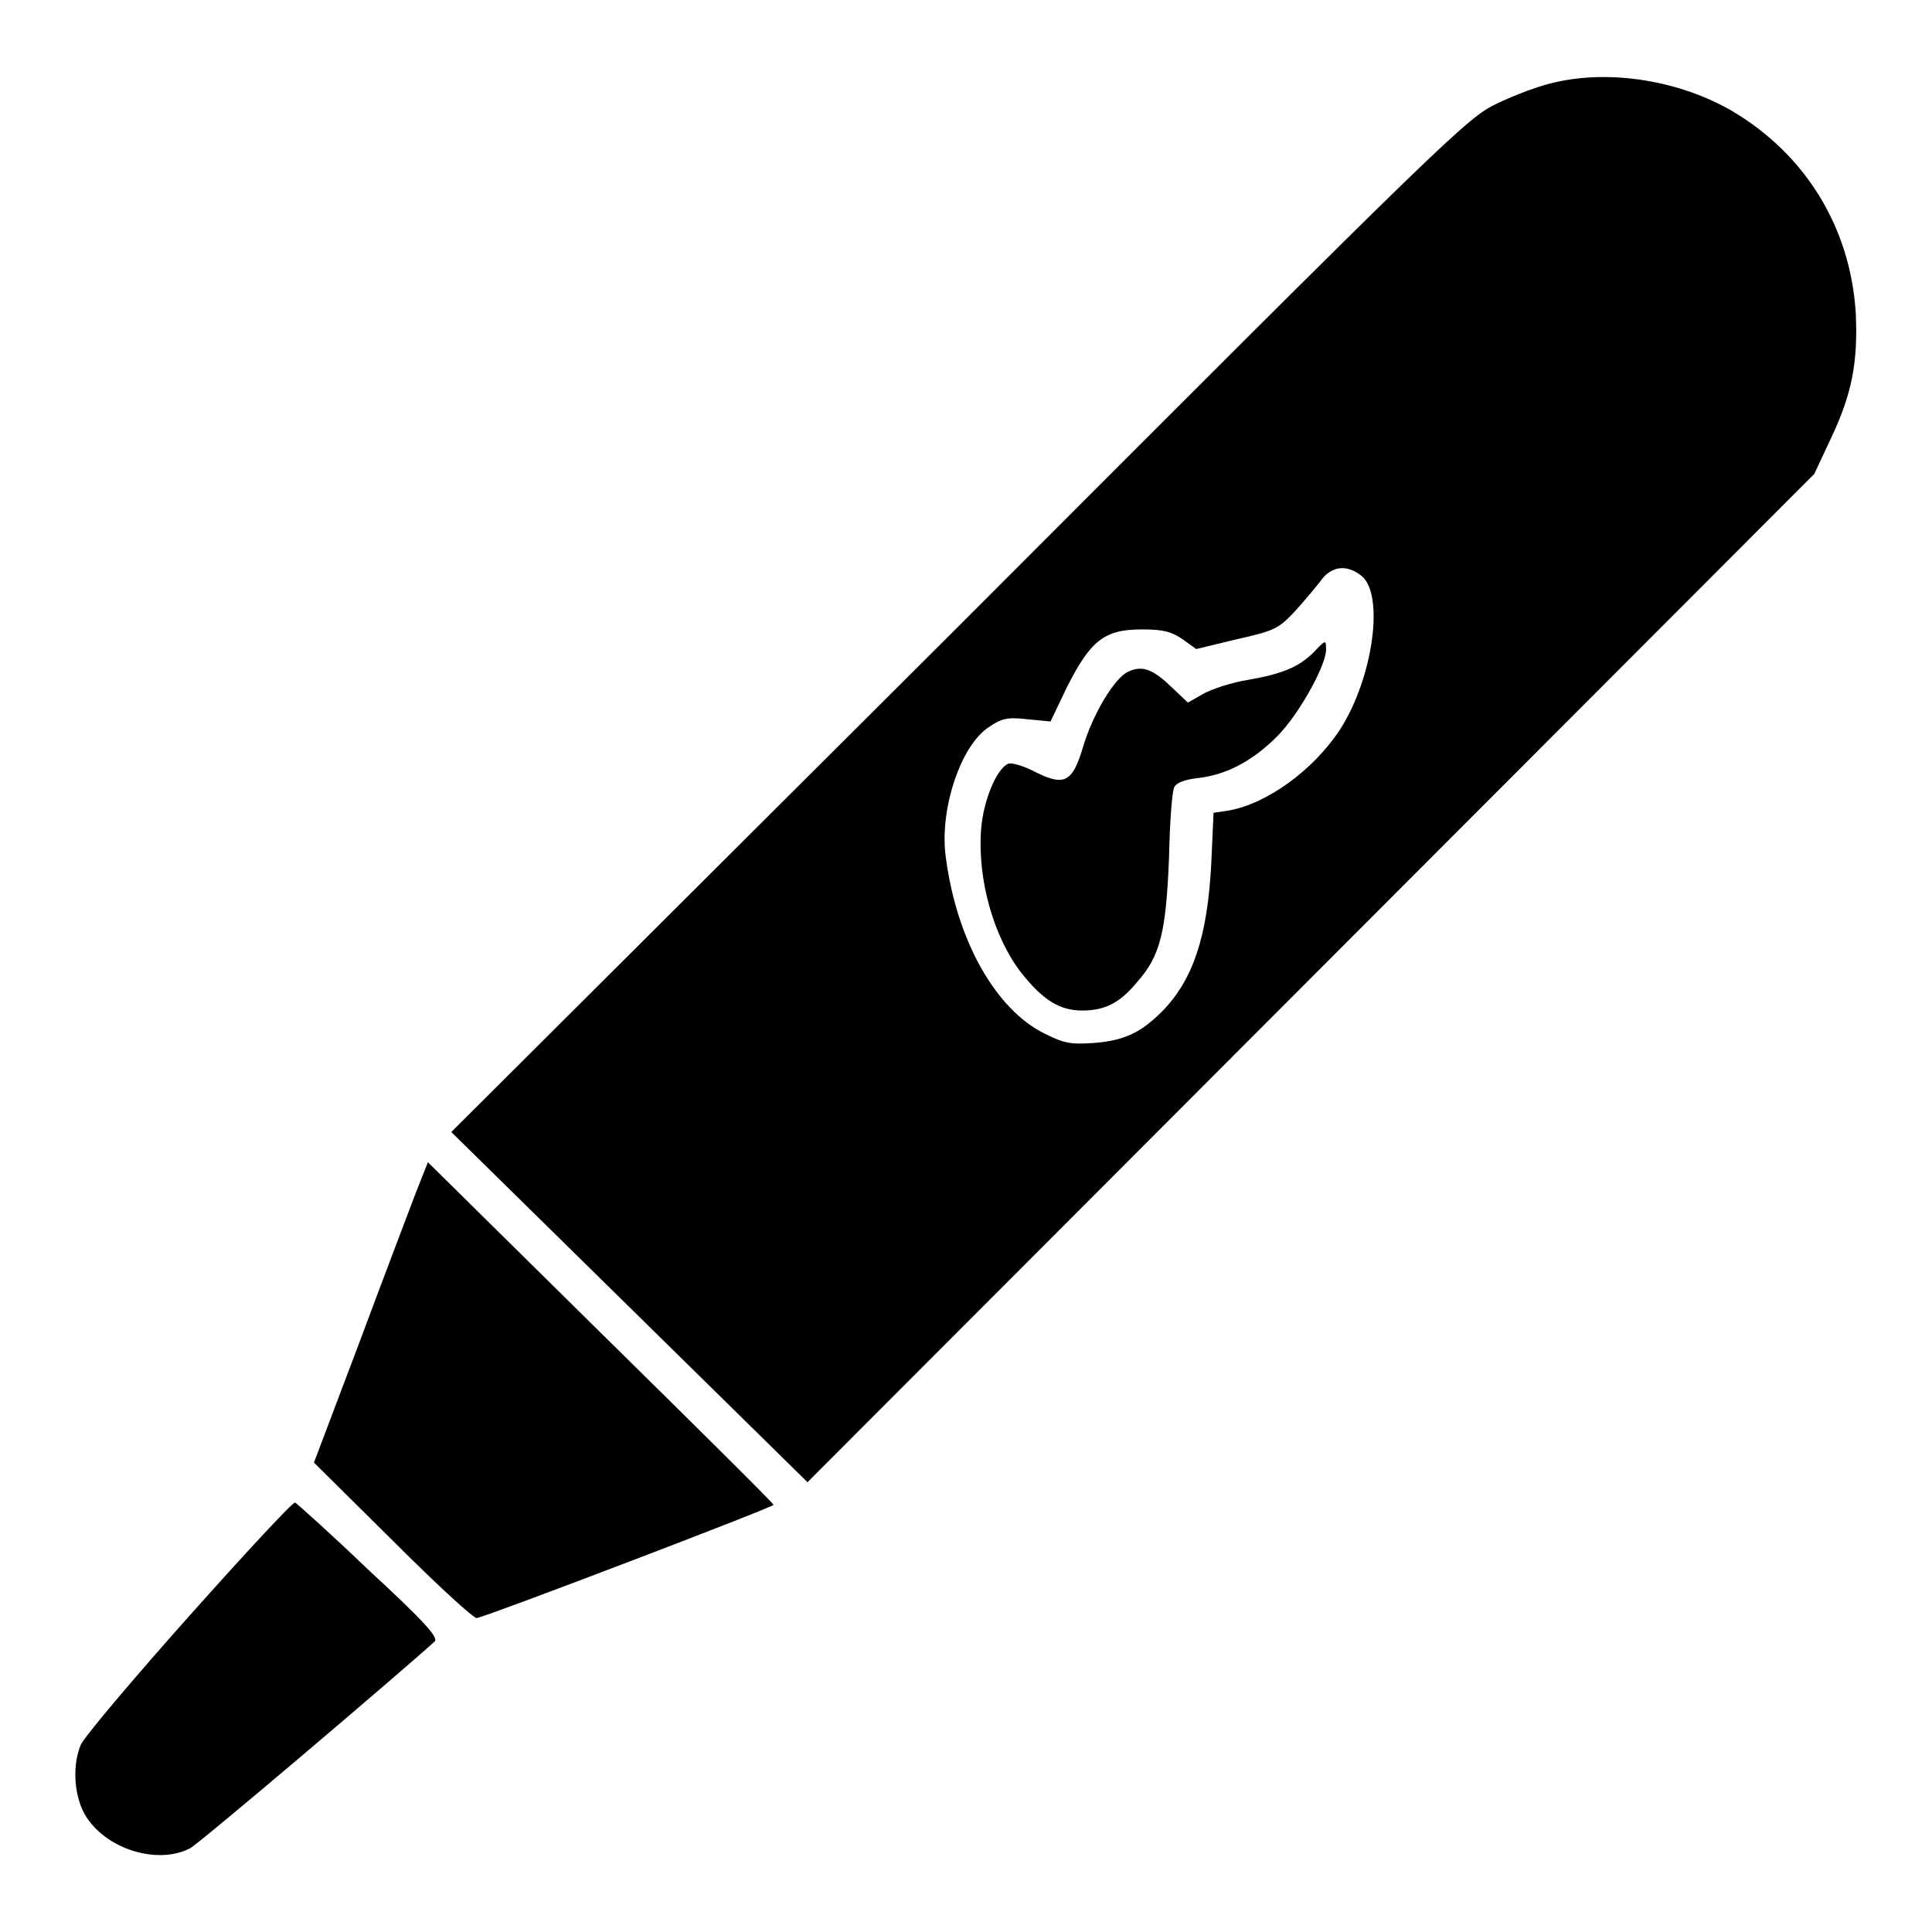 <?xml version="1.0" encoding="utf-8"?>
<!-- Svg Vector Icons : http://www.onlinewebfonts.com/icon -->
<!DOCTYPE svg PUBLIC "-//W3C//DTD SVG 1.1//EN" "http://www.w3.org/Graphics/SVG/1.1/DTD/svg11.dtd">
<svg version="1.1" xmlns="http://www.w3.org/2000/svg" xmlns:xlink="http://www.w3.org/1999/xlink" x="0px" y="0px" viewBox="0 0 256 256" enable-background="new 0 0 256 256" xml:space="preserve">
<g><g><g><path fill="#000000" d="M206.1,10.9c-2,0.4-5.4,1.7-7.7,2.8c-4,1.9-6,3.8-71.3,69.2L59.8,150l23.6,23.2l23.6,23.2l66.7-66.8l66.7-66.8l2.2-4.7c2.8-5.9,3.6-10.1,3.3-16.6c-0.7-11.3-6.6-21-16.4-26.8C222.6,10.7,213.5,9.2,206.1,10.9z M180.4,76.3c3.1,2.5,1.5,13.6-2.8,20.3c-3.5,5.4-9.7,9.9-14.8,10.8l-2,0.3l-0.3,6.7c-0.5,9.7-2.4,15.4-6.5,19.6c-2.8,2.8-5,3.9-9.1,4.2c-2.9,0.2-3.8,0.1-6.4-1.2c-6.6-3.2-11.8-12.5-13.2-23.6c-0.8-6.2,2-14.7,5.8-17.1c1.6-1.1,2.4-1.3,5-1l3.1,0.3l2.2-4.6c3.1-6.1,4.9-7.6,9.9-7.6c2.9,0,3.9,0.3,5.4,1.3l1.8,1.3l5.4-1.3c4.9-1.1,5.5-1.4,7.5-3.5c1.2-1.3,2.7-3.1,3.5-4.1C176.3,75,178.4,74.7,180.4,76.3z"/><path fill="#000000" d="M174.1,86.4c-2,2-4.2,2.9-8.8,3.7c-2,0.3-4.7,1.2-5.8,1.8l-2.1,1.2l-2.1-2c-2.5-2.4-3.9-3-5.8-2.1c-1.8,0.8-4.7,5.6-6,10c-1.4,4.7-2.5,5.2-6.3,3.3c-1.5-0.8-3.2-1.3-3.6-1.1c-1.5,0.6-3.3,4.8-3.6,8.7c-0.5,6.7,1.7,14.4,5.4,19.1c2.8,3.5,5,4.9,8,4.9c3,0,5-1,7.3-3.8c3.1-3.5,3.8-6.7,4.2-16.4c0.1-4.7,0.4-8.9,0.7-9.4c0.3-0.6,1.4-1,3.1-1.2c3.7-0.4,7.2-2.2,10.5-5.5c3-3,6.8-9.9,6.5-11.8C175.7,84.8,175.6,84.8,174.1,86.4z"/><path fill="#000000" d="M55,158.3c-0.9,2.4-4.3,11.3-7.5,19.9l-5.9,15.6l10.5,10.4c5.8,5.8,10.8,10.4,11.1,10.2c2.1-0.5,39.3-14.7,39.3-15c0-0.2-10.4-10.5-22.9-22.8l-22.9-22.6L55,158.3z"/><path fill="#000000" d="M25.1,214.1c-7.4,8.3-13.9,16-14.4,17.1c-1.3,3.1-0.8,7.8,1.2,10.2c3,3.9,9.3,5.6,13.3,3.5c1.3-0.7,27.9-23.3,32.4-27.4c0.5-0.5-1.2-2.5-8.8-9.5c-5.1-4.9-9.6-8.9-9.7-8.9C38.8,199,32.5,205.8,25.1,214.1z"/></g></g></g>
</svg>